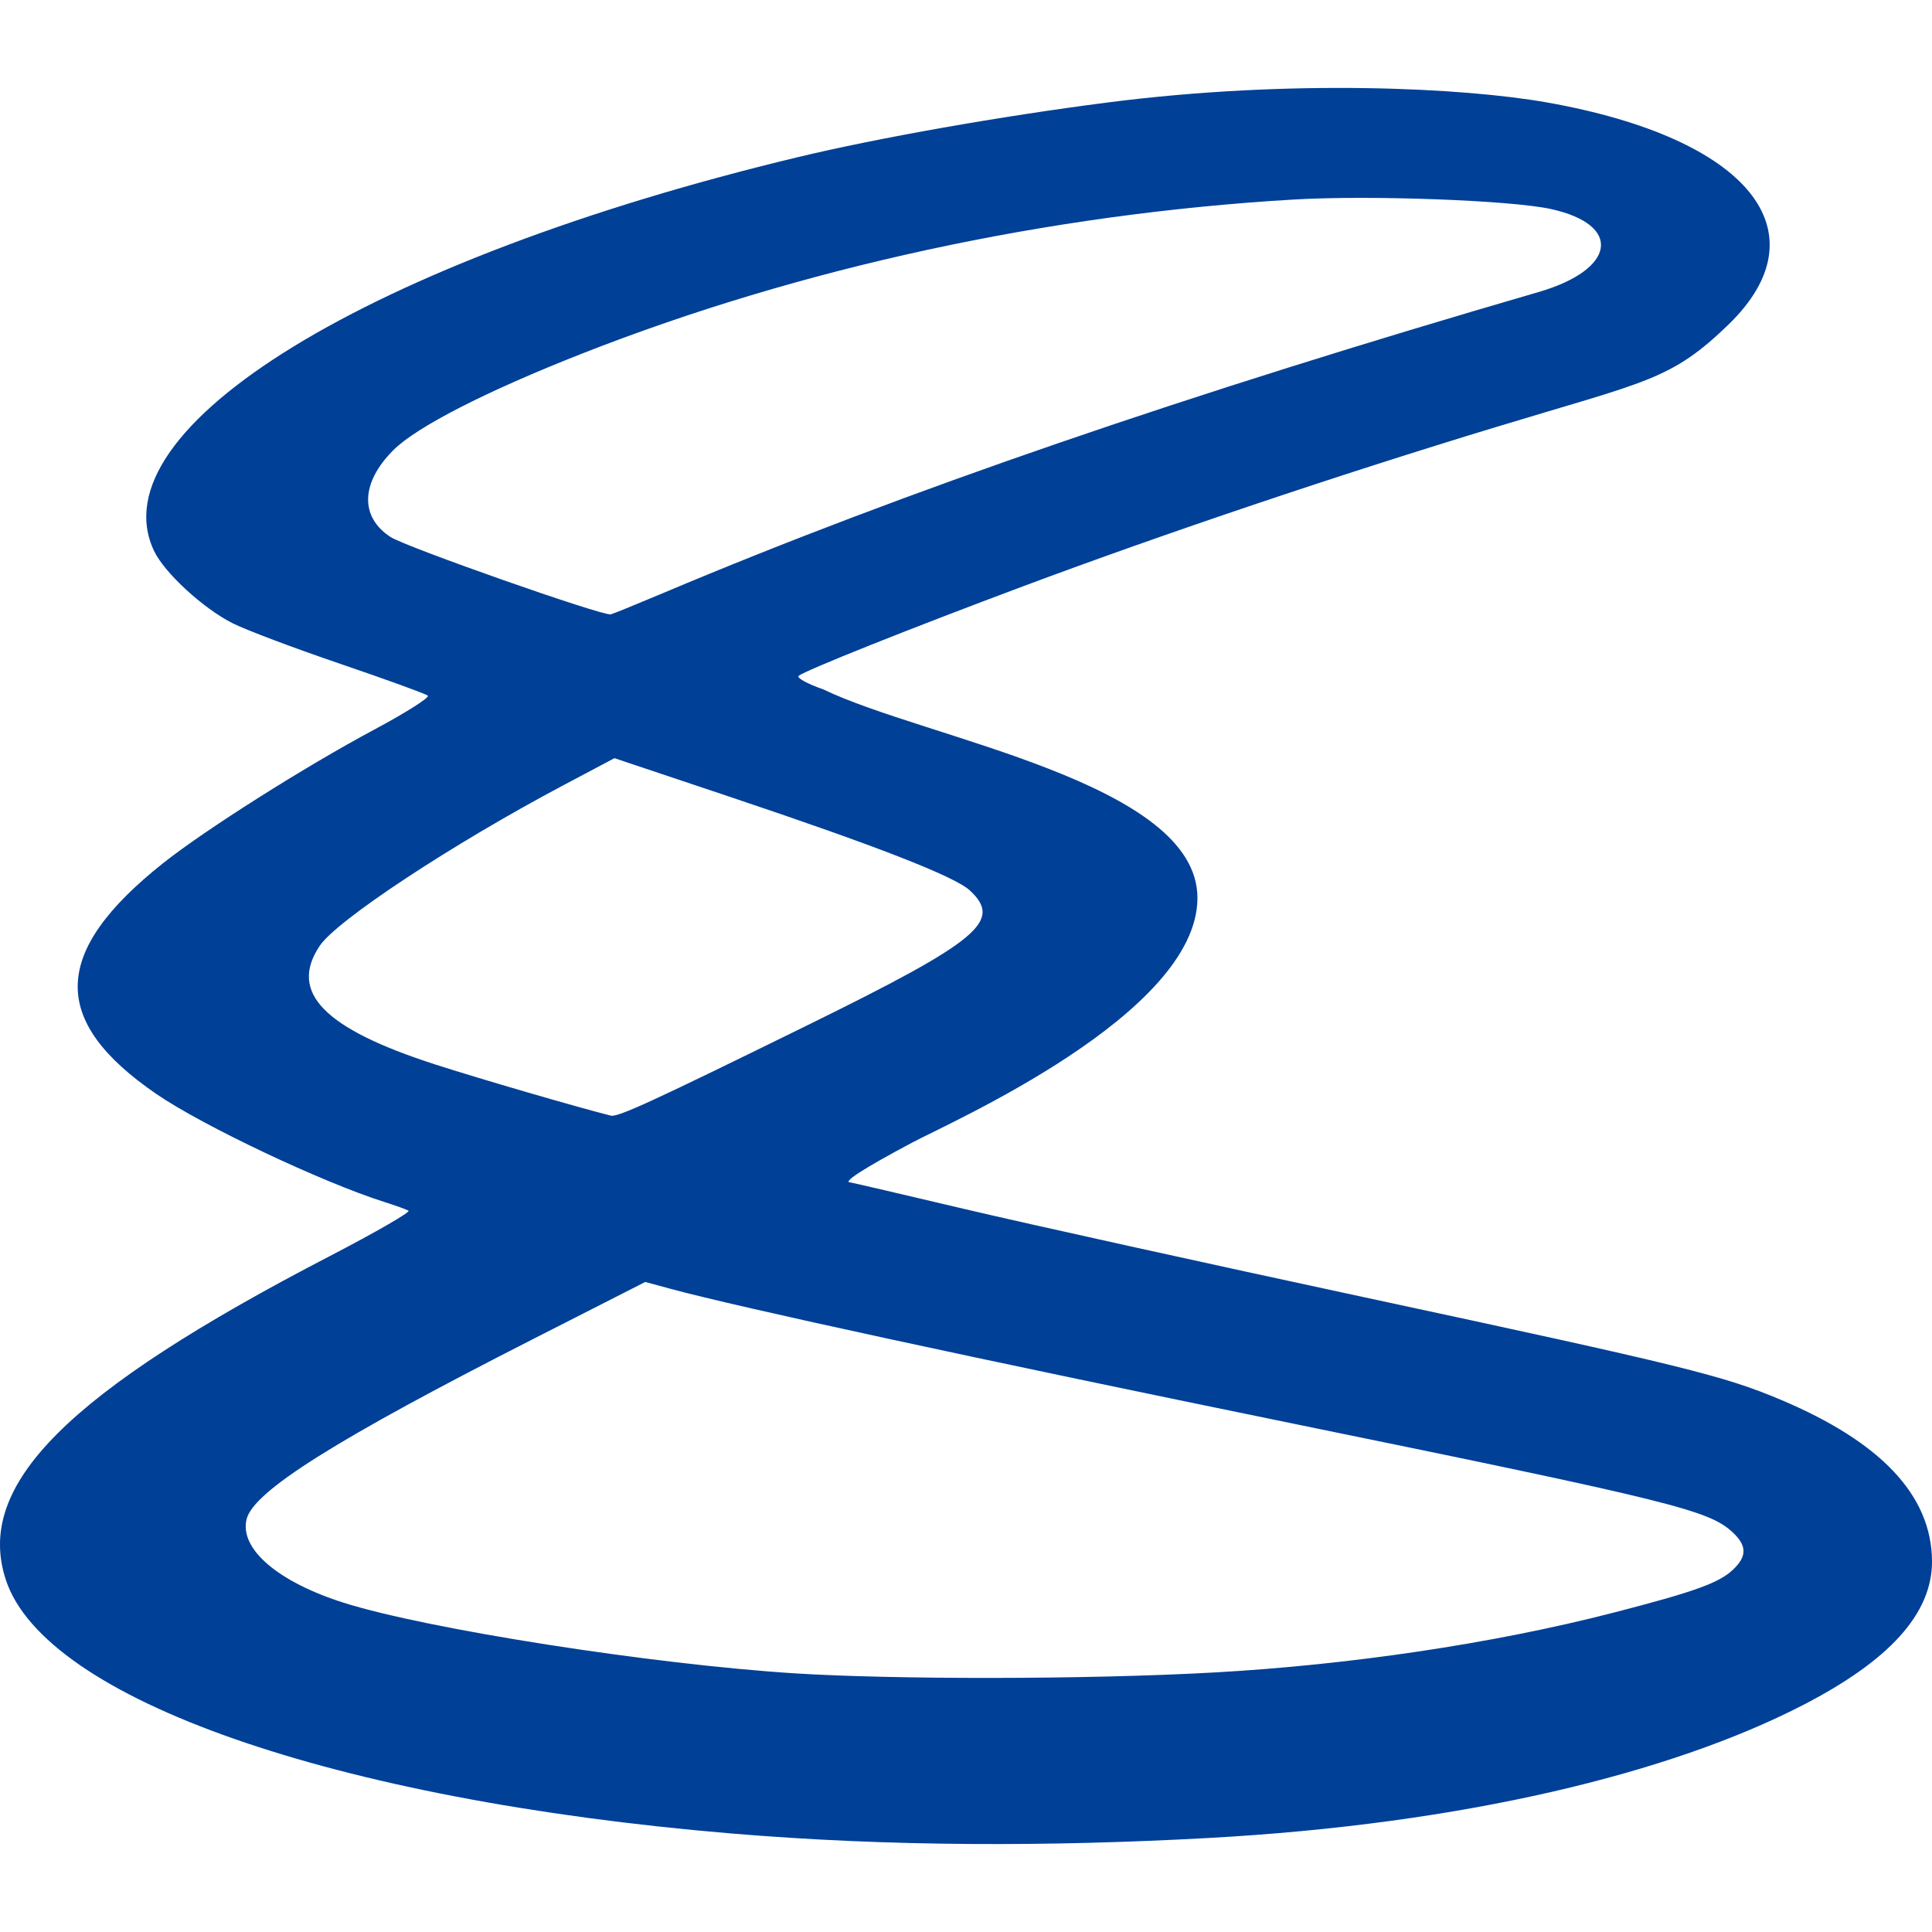 <?xml version="1.0" encoding="UTF-8" standalone="no"?>
<!-- Created with Inkscape (http://www.inkscape.org/) -->

<svg
   xmlns:dc="http://purl.org/dc/elements/1.1/"
   xmlns:cc="http://creativecommons.org/ns#"
   xmlns:rdf="http://www.w3.org/1999/02/22-rdf-syntax-ns#"
   xmlns:svg="http://www.w3.org/2000/svg"
   xmlns="http://www.w3.org/2000/svg"
   xmlns:sodipodi="http://sodipodi.sourceforge.net/DTD/sodipodi-0.dtd"
   xmlns:inkscape="http://www.inkscape.org/namespaces/inkscape"
   width="84.667mm"
   height="84.667mm"
   viewBox="0 0 300 300"
   id="svg4772"
   version="1.1"
   inkscape:version="0.91 r13725"
   sodipodi:docname="ECHIZEN1.svg">
  <defs
     id="defs4774" />
  <sodipodi:namedview
     id="base"
     pagecolor="#ffffff"
     bordercolor="#666666"
     borderopacity="1.0"
     inkscape:pageopacity="0.0"
     inkscape:pageshadow="2"
     inkscape:zoom="0.98994949"
     inkscape:cx="252.40123"
     inkscape:cy="160.90241"
     inkscape:document-units="px"
     inkscape:current-layer="layer1"
     showgrid="false"
     fit-margin-top="0"
     fit-margin-left="0"
     fit-margin-right="0"
     fit-margin-bottom="0"
     inkscape:window-width="1081"
     inkscape:window-height="794"
     inkscape:window-x="723"
     inkscape:window-y="55"
     inkscape:window-maximized="0" />
  <g
     inkscape:label="レイヤー 1"
     inkscape:groupmode="layer"
     id="layer1"
     transform="translate(432.857,-359.505)">
    <path
       style="display:inline;fill:#004097;fill-opacity:1"
       d="m -319.303,644.207 c -61.884,-5.201 -106.506,-20.899 -112.632,-39.342 -4.905,-14.768 9.449,-29.129 50.296,-50.319 7.073,-3.669 12.57,-6.839 12.215,-7.043 -0.355,-0.204 -2.02,-0.807 -3.699,-1.338 -9.701,-3.071 -28.23,-11.84 -35.42,-16.763 -16.634,-11.389 -16.342,-22.065 0.98,-35.839 6.49,-5.161 22.034,-14.998 32.742,-20.723 4.945,-2.643 8.724,-5.035 8.398,-5.315 -0.326,-0.28 -6.433,-2.498 -13.571,-4.929 -7.138,-2.431 -14.655,-5.264 -16.706,-6.294 -4.606,-2.315 -10.619,-7.845 -12.237,-11.254 -9.063,-19.099 33.639,-45.219 99.94,-61.133 12.561,-3.015 31.505,-6.36 48.095,-8.492 28.664,-3.684 55.508,-2.271 68.275,-0.007 31.495,5.587 42.953,20.156 28.175,34.481 -8.961,8.686 -12.677,8.802 -36.14,15.929 -24.567,7.463 -51.324,16.472 -73.288,24.677 -17.627,6.585 -34.08,13.152 -34.963,13.955 -0.335,0.305 1.382,1.246 3.817,2.091 15.911,7.676 58.197,14.443 58.108,32.453 -0.089,18.01 -38.537,34.836 -44.321,37.936 -7.483,3.979 -10.888,6.174 -9.578,6.174 0.14,0 8.147,1.864 17.794,4.142 9.647,2.278 37.637,8.457 62.2,13.731 49.555,10.639 55.642,12.14 64.576,15.916 15.186,6.418 23.319,14.634 23.39,24.994 0.056,8.263 -6.806,15.578 -20.159,22.437 -20.417,10.488 -52.422,18.399 -92.236,20.577 -24.604,1.346 -49.484,1.361 -74.051,-0.703 z m 137.018,-34.296 c 12.533,-3.235 16.323,-4.597 18.506,-6.647 2.199,-2.066 2.203,-3.72 0.012,-5.779 -3.688,-3.465 -9.127,-4.813 -68.124,-16.887 -49.274,-10.084 -86.348,-18.112 -96.953,-20.994 l -3.817,-1.037 -17.177,8.742 c -30.785,15.668 -43.633,23.735 -44.724,28.083 -1.153,4.595 4.844,9.754 15.109,12.997 12.955,4.093 47.894,9.557 70.076,10.957 14.923,0.942 45.023,0.992 65.352,-0.157 20.328,-1.149 42.73,-4.371 61.741,-9.279 z m -125.052,-91.276 c 26.527,-13.04 30.21,-16.105 25.072,-20.867 -2.348,-2.176 -14.497,-6.91 -37.521,-14.62 l -17.661,-5.914 -7.914,4.196 c -17.284,9.164 -35.196,20.973 -37.862,24.962 -4.819,7.21 0.671,12.838 17.952,18.404 7.019,2.261 21.806,6.57 27.261,7.945 1.084,0.273 6.33,-2.14 30.672,-14.106 z m -22.272,-67.156 c 37.085,-15.635 81.19,-30.793 135.665,-46.628 12.04,-3.5 13.068,-10.442 1.909,-12.889 -6.206,-1.361 -28.062,-2.171 -39.874,-1.477 -38.159,2.241 -76.612,10.569 -110.678,23.97 -14.827,5.833 -25.578,11.338 -29.185,14.943 -5.055,5.053 -5.24,10.342 -0.472,13.477 2.375,1.562 33.067,12.344 34.238,12.028 0.42,-0.113 4.199,-1.654 8.398,-3.424 z"
       id="path4849"
       inkscape:connector-curvature="0"
       sodipodi:nodetypes="ssscsssscssssssssscczcsssssssssscsscsssscsssscssssssssssssss" />
  </g>
</svg>
